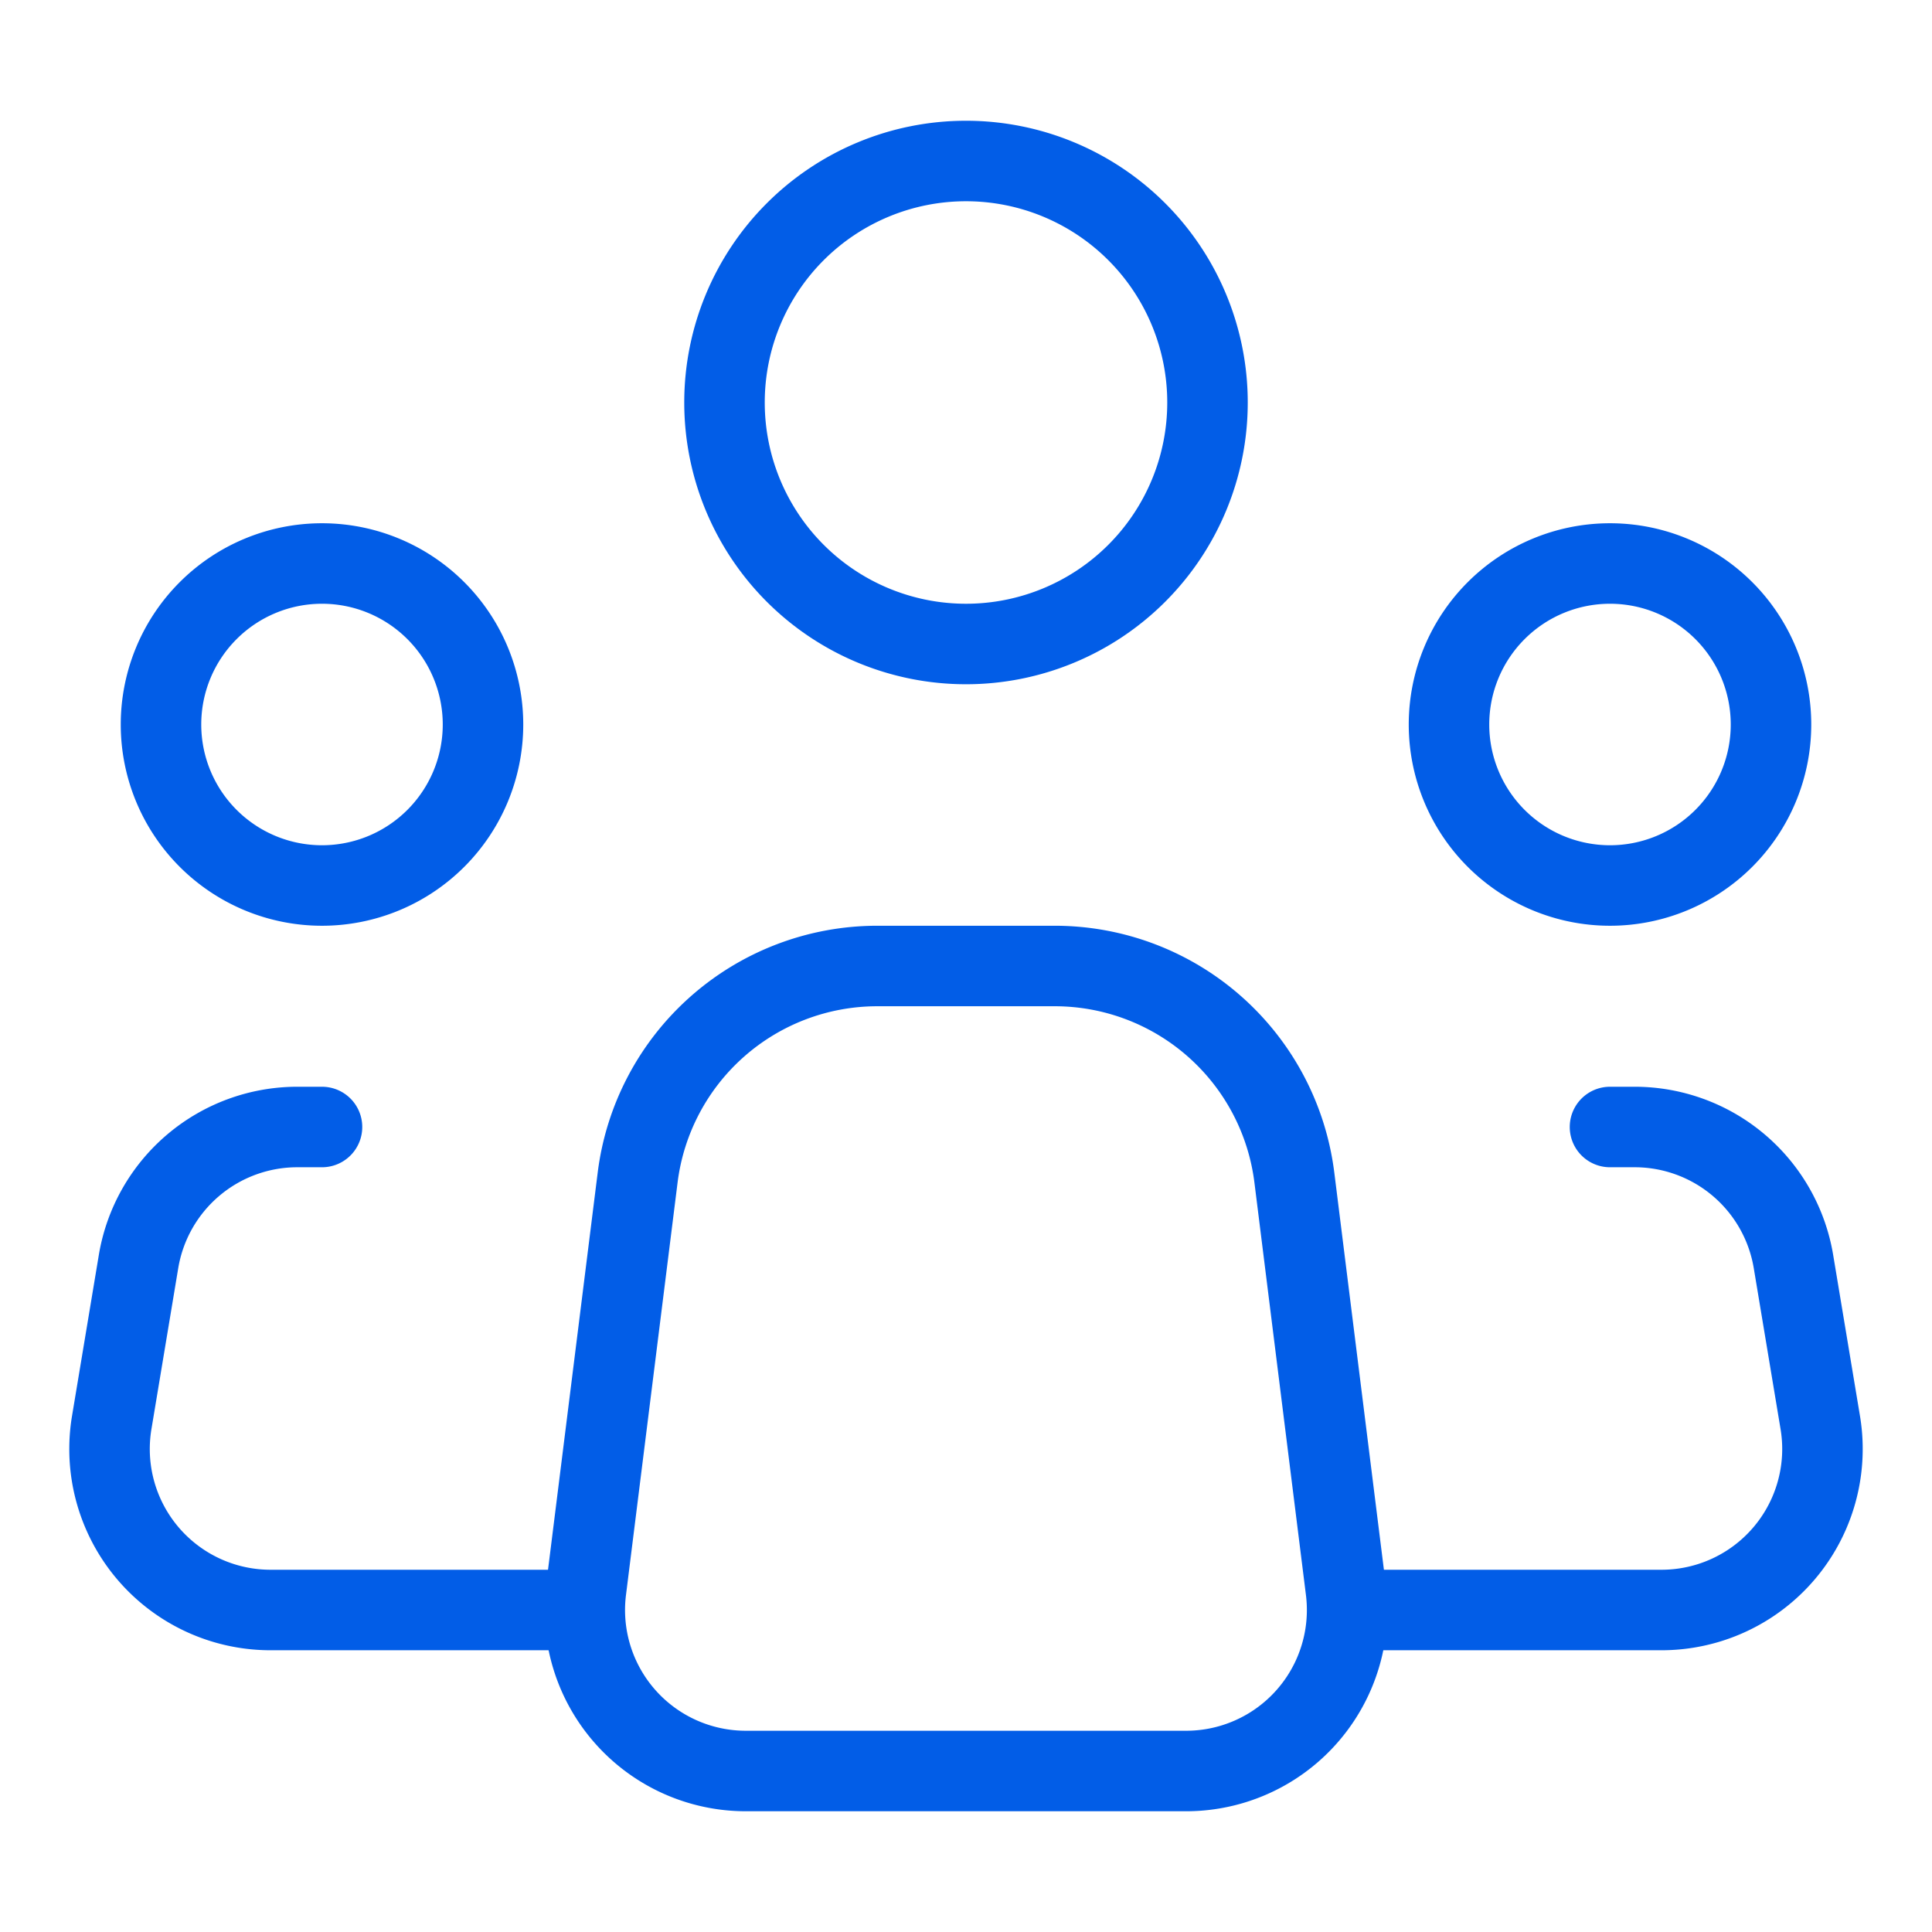 <svg preserveAspectRatio="xMidYMid meet" data-bbox="1.361 2 21.278 20"
    xmlns="http://www.w3.org/2000/svg" viewBox="0 0 24 24" height="800" width="800" data-type="ugc"
    role="presentation" aria-hidden="true" aria-label="">
    <g>
        <path stroke-linejoin="round" stroke-linecap="round" strokeWidth="2" stroke="#025de7"
            d="m16.719 19.752-.64-5.124A3 3 0 0 0 13.101 12h-2.204a3 3 0 0 0-2.976 2.628l-.641 5.124A2 2 0 0 0 9.266 22h5.468a2 2 0 0 0 1.985-2.248"
            fill="none"></path>
        <path strokeWidth="2" stroke="#025de7" d="M15 5a3 3 0 1 1-6 0 3 3 0 0 1 6 0z" fill="none"></path>
        <path strokeWidth="2" stroke="#025de7" d="M6 9a2 2 0 1 1-4 0 2 2 0 0 1 4 0z" fill="none"></path>
        <path strokeWidth="2" stroke="#025de7" d="M22 9a2 2 0 1 1-4 0 2 2 0 0 1 4 0z" fill="none"></path>
        <path stroke-linejoin="round" stroke-linecap="round" strokeWidth="2" stroke="#025de7"
            d="M4 14h-.306a2 2 0 0 0-1.973 1.671l-.333 2A2 2 0 0 0 3.361 20H7" fill="none"></path>
        <path stroke-linejoin="round" stroke-linecap="round" strokeWidth="2" stroke="#025de7"
            d="M20 14h.306a2 2 0 0 1 1.973 1.671l.333 2A2 2 0 0 1 20.639 20H17" fill="none"></path>
    </g>
</svg>